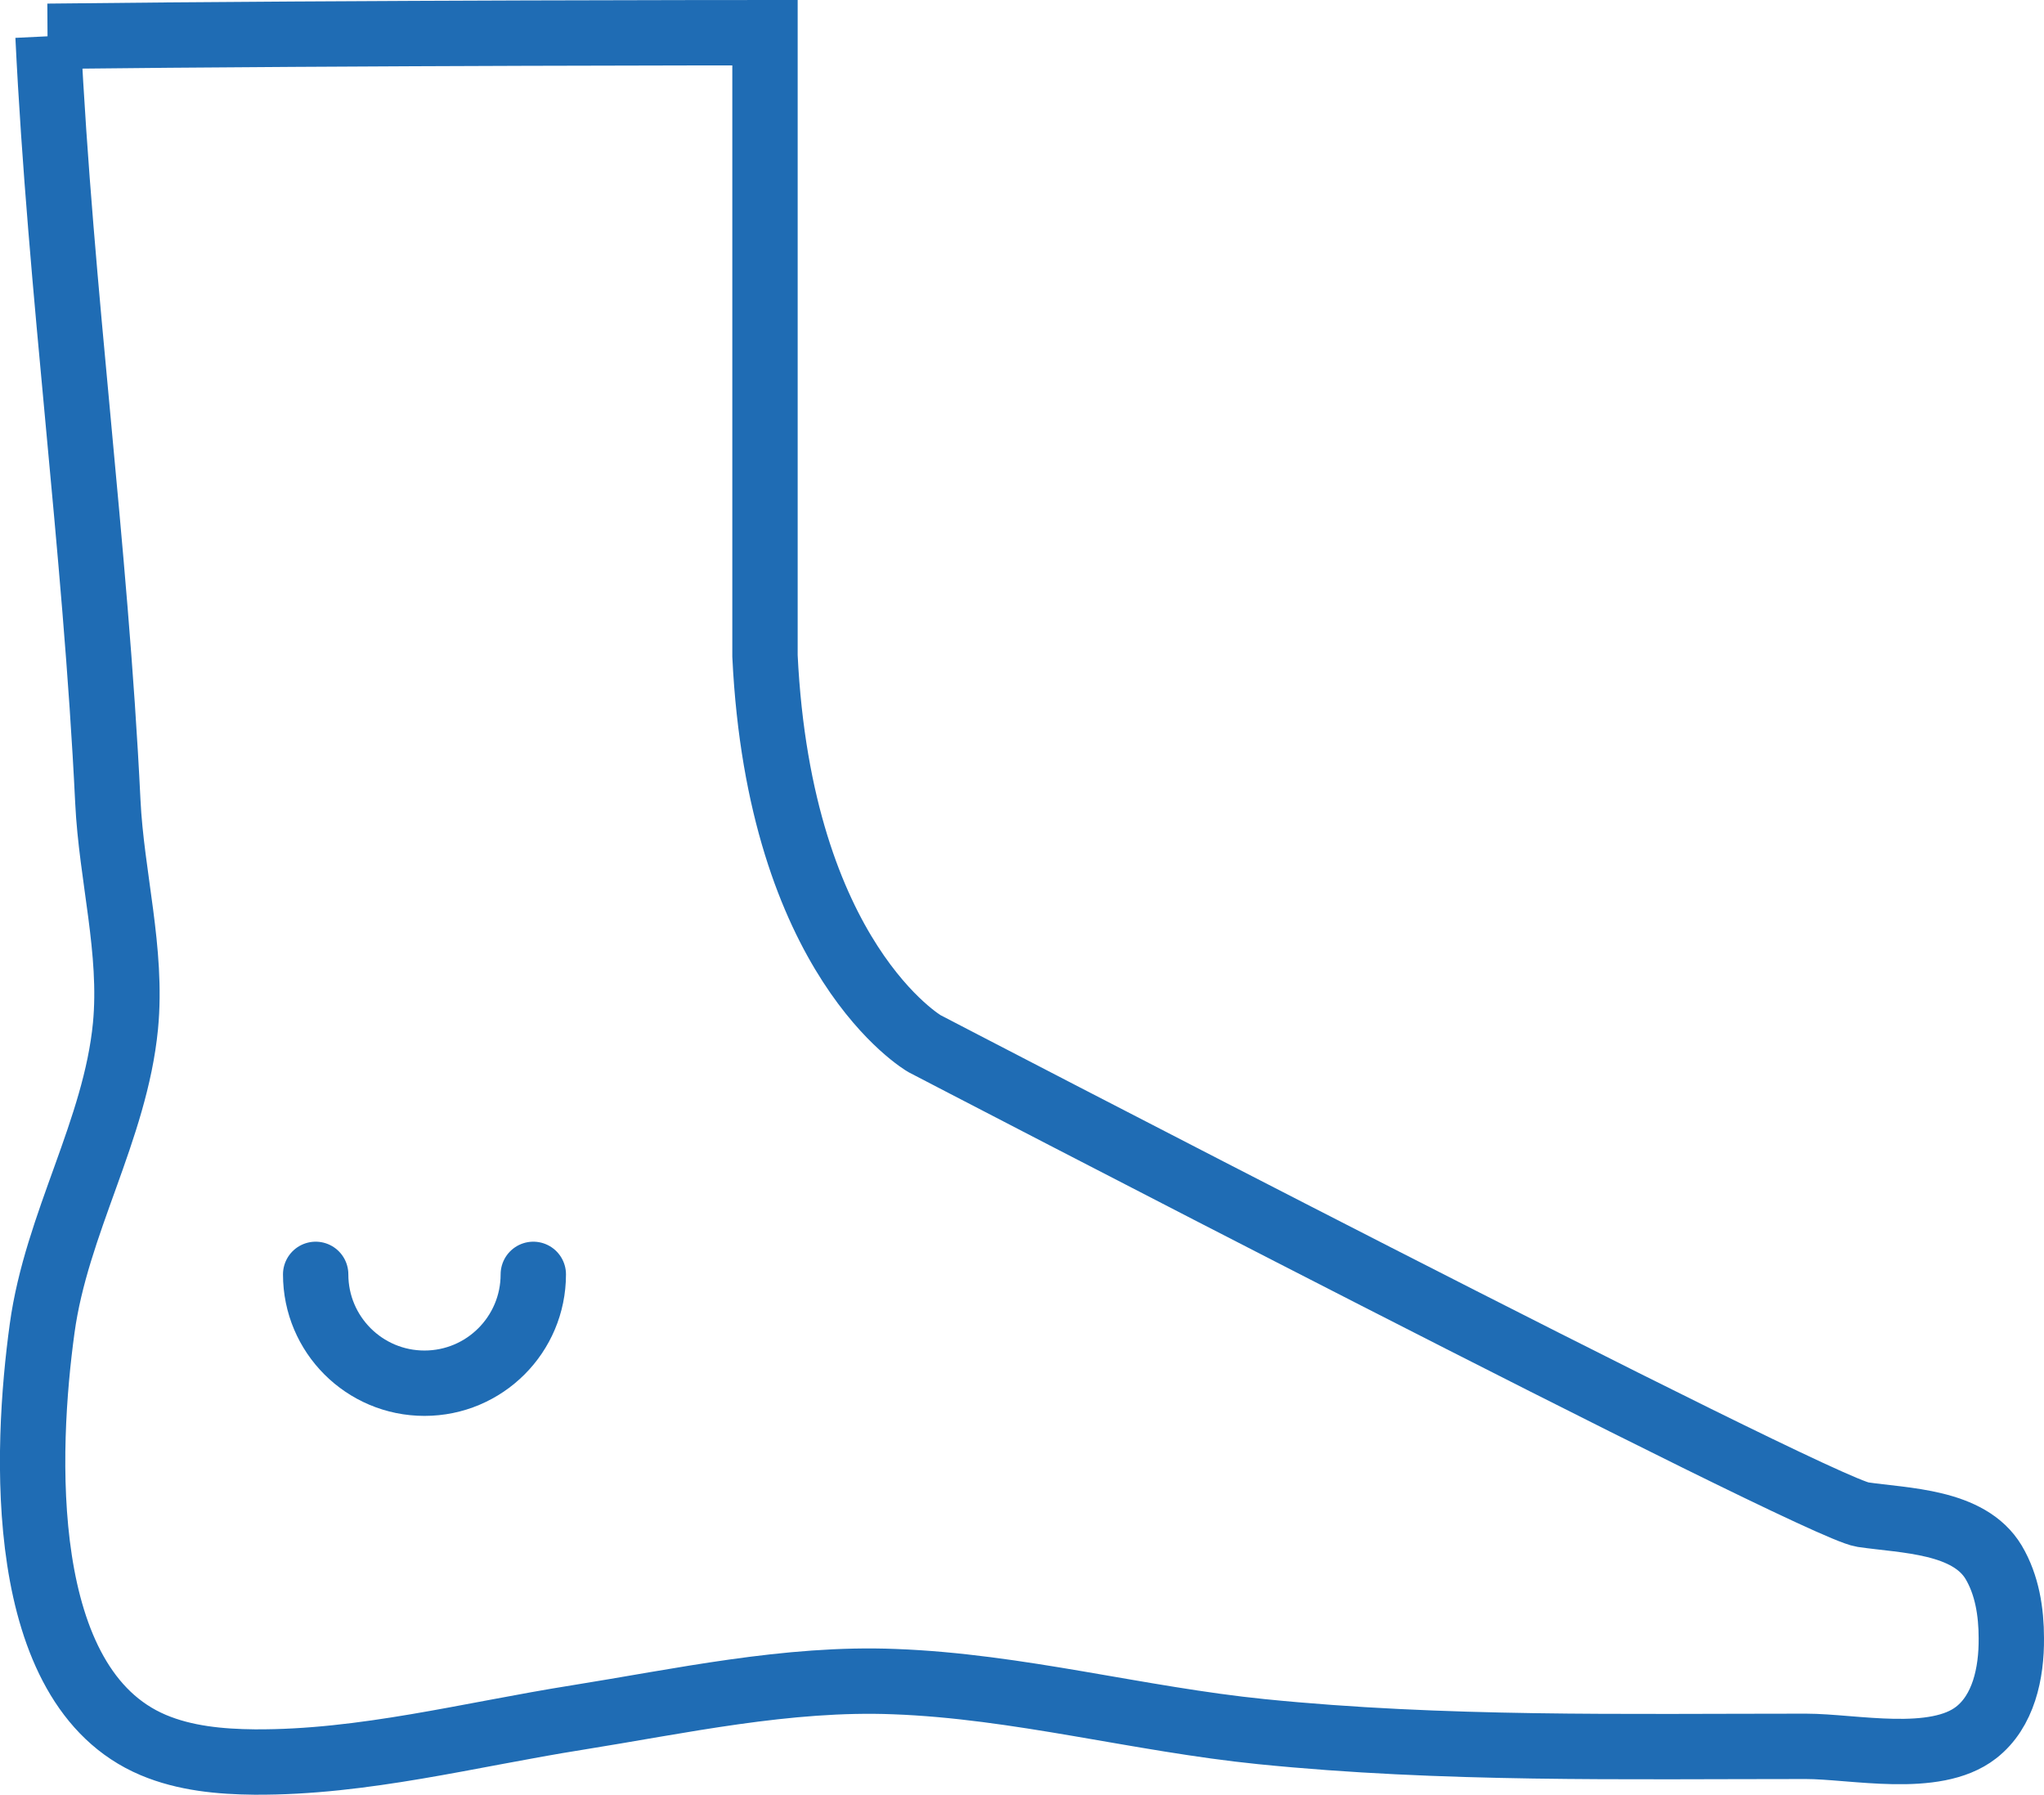 <?xml version="1.0" encoding="UTF-8"?><svg id="Layer_2" xmlns="http://www.w3.org/2000/svg" viewBox="0 0 62.55 54.91"><defs><style>.cls-1{fill-rule:evenodd;stroke-miterlimit:10;}.cls-1,.cls-2{fill:none;stroke:#1f6cb4;stroke-width:2px;}.cls-2{stroke-linecap:round;stroke-linejoin:round;}</style></defs><g id="Layer_1-2"><path class="cls-1" d="M1.47,1.11c.38,7.84,1.45,15.57,1.83,23.41.11,2.29.76,4.57.54,6.87-.31,3.19-2.11,6.04-2.55,9.25-.51,3.7-.84,10.96,3.4,12.75.97.41,2.05.51,3.1.52,3.34.02,6.59-.84,9.87-1.36,3.14-.5,6.44-1.23,9.71-1.1,3.78.14,7.47,1.15,11.23,1.53,5.55.56,11.1.45,16.66.45,1.46,0,3.95.56,5.21-.42.84-.65,1.09-1.82,1.08-2.89,0-.8-.13-1.63-.54-2.32-.76-1.27-2.72-1.27-4.01-1.46-1.44-.22-28.71-14.41-28.71-14.41,0,0-4.43-2.55-4.88-11.86V1s-12.3,0-21.95.11Z"/><path class="cls-2" d="M16.32,38.99c0,1.84-1.49,3.33-3.33,3.33s-3.33-1.49-3.33-3.33"/></g></svg>